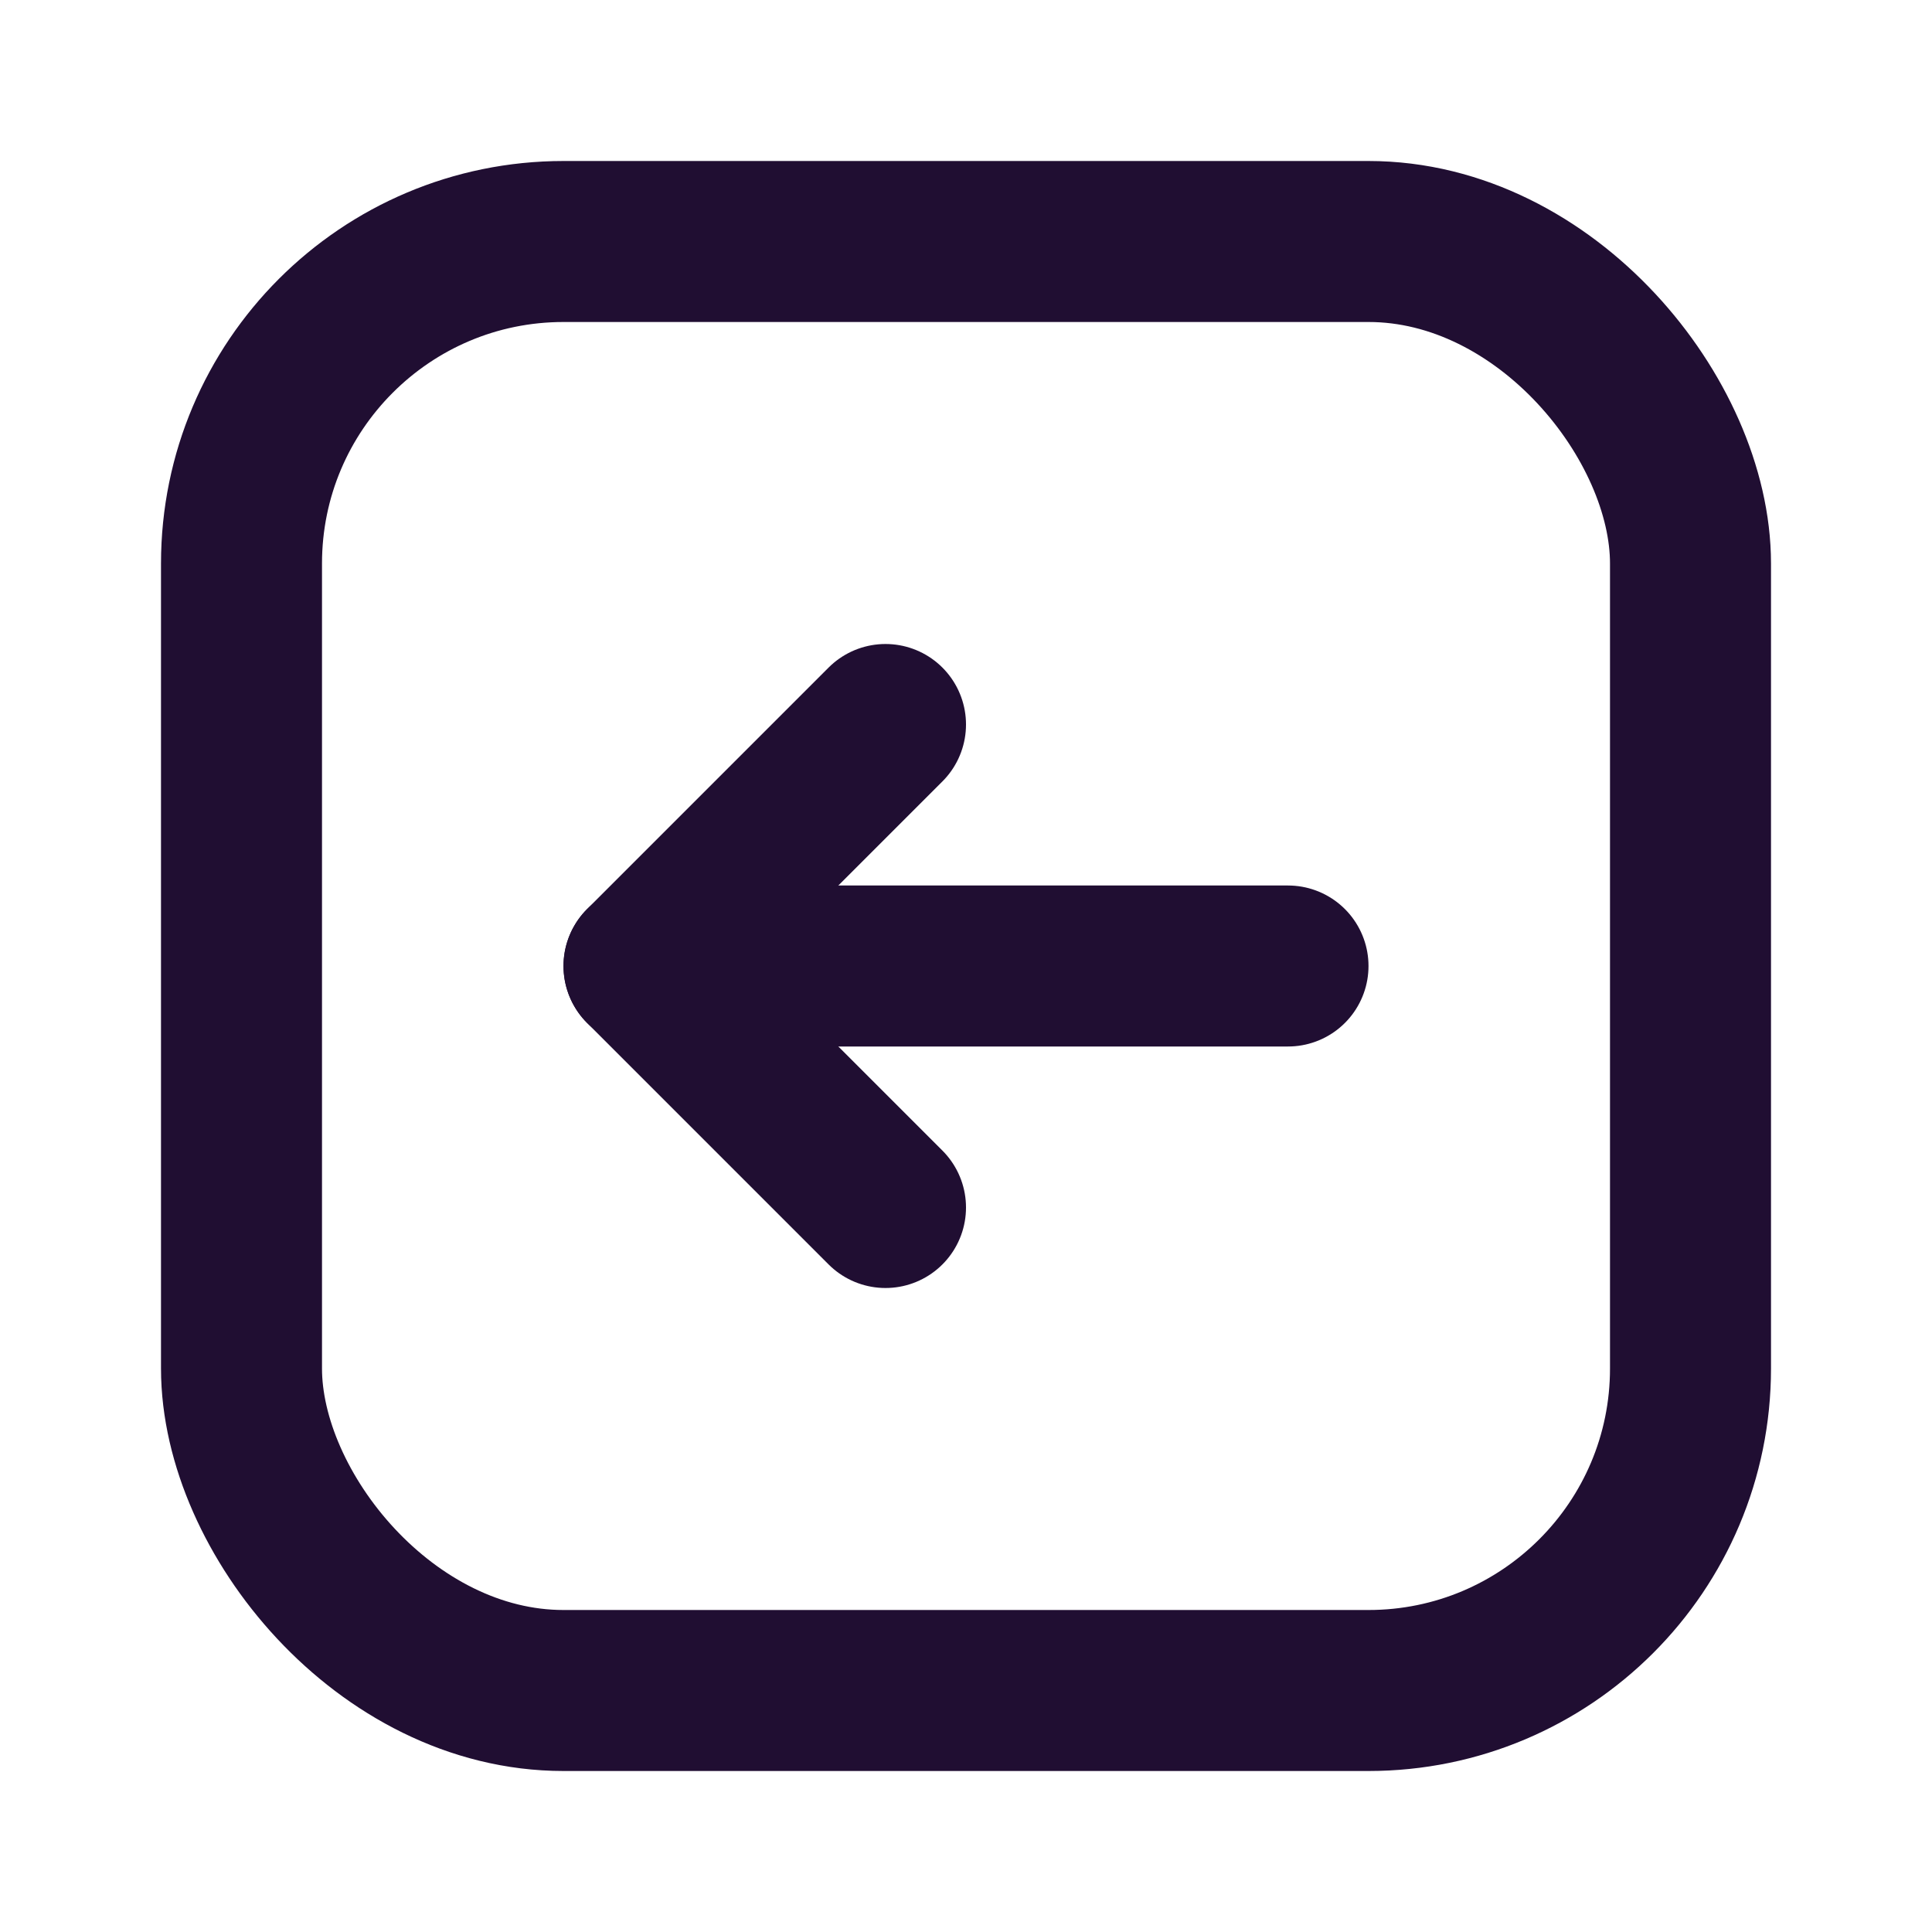 <?xml version="1.0" encoding="utf-8"?><!-- Скачано с сайта svg4.ru / Downloaded from svg4.ru -->
<svg width="800px" height="800px" viewBox="0 0 24 24" fill="none" xmlns="http://www.w3.org/2000/svg">
<path d="M16 12L8 12" stroke="#200E32" stroke-width="2" stroke-linecap="round" stroke-linejoin="round"/>
<path d="M11 9L8 12L11 15" stroke="#200E32" stroke-width="2" stroke-linecap="round" stroke-linejoin="round"/>
<rect x="3" y="3" width="18" height="18" rx="4" stroke="#200E32" stroke-width="2" stroke-linecap="round" stroke-linejoin="round"/>
</svg>